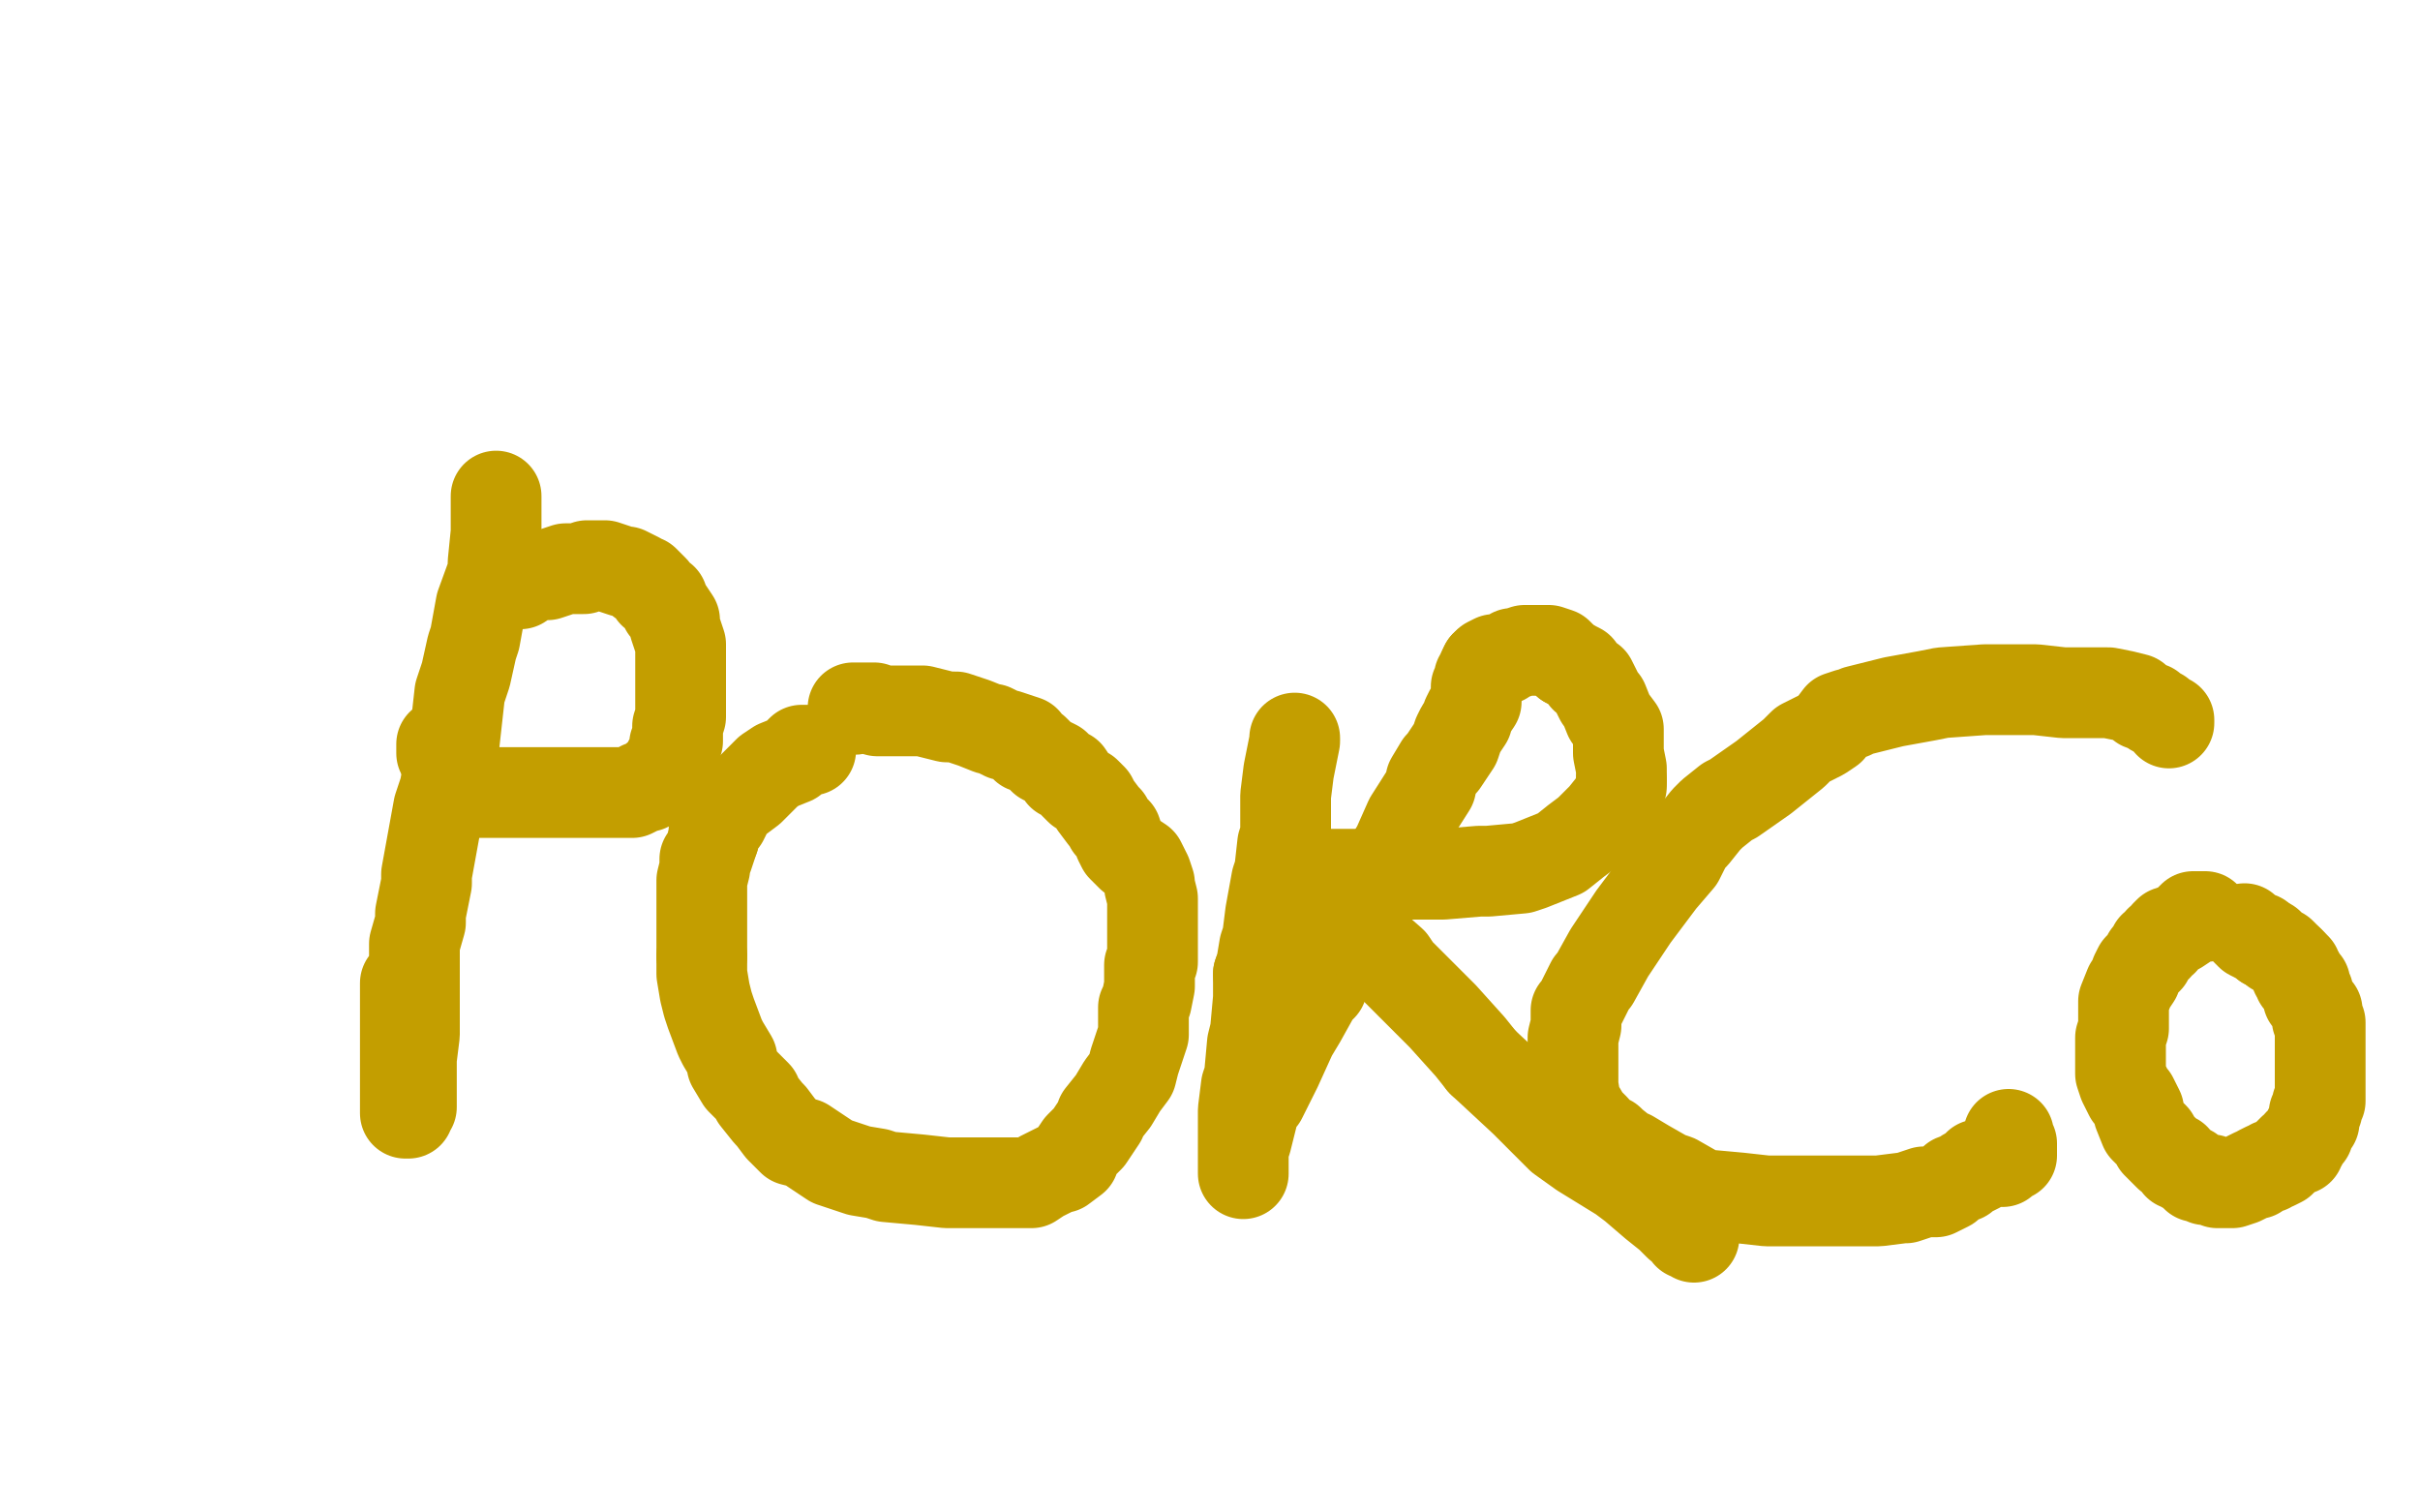 <?xml version="1.0" standalone="no"?>
<!DOCTYPE svg PUBLIC "-//W3C//DTD SVG 1.1//EN"
"http://www.w3.org/Graphics/SVG/1.1/DTD/svg11.dtd">

<svg width="800" height="500" version="1.1" xmlns="http://www.w3.org/2000/svg" xmlns:xlink="http://www.w3.org/1999/xlink" style="stroke-antialiasing: false"><desc>This SVG has been created on https://colorillo.com/</desc><rect x='0' y='0' width='800' height='500' style='fill: rgb(255,255,255); stroke-width:0' /><polyline points="164,164 164,165 164,165 164,168 164,168 164,173 164,173 164,176 164,176 163,186 163,186 163,189 163,189 159,200 159,200 157,211 157,211 156,214 156,214 154,223 154,223 153,226 153,226 152,229 152,229 150,247 150,247 149,250 147,261 145,267 143,278 141,289 141,292 139,302 139,305 137,312 137,314 137,323 137,329 137,332 137,339 137,342 136,350 136,353 136,360 136,366 135,367 135,368 134,368 134,365 134,362 134,354 134,351 134,342 134,334 134,331 134,325" style="fill: none; stroke: #c39e00; stroke-width: 30; stroke-linejoin: round; stroke-linecap: round; stroke-antialiasing: false; stroke-antialias: 0; opacity: 1.0"/>
<polyline points="171,193 172,193 172,193 175,191 175,191 176,190 176,190 178,190 178,190 181,190 181,190 184,189 184,189 187,188 187,188 189,188 189,188 192,188 192,188 193,188 193,188 194,187 194,187 196,187 196,187 197,187 198,187 200,187 203,188 206,189 207,189 211,191 212,192 213,192 216,195 216,196 219,198 220,201 221,202 223,205 223,207 224,210 225,213 225,214 225,220 225,221 225,226 225,227 225,230 225,236 225,237 224,240 224,242 224,245 223,246 223,247 222,251 221,252 220,254 218,257 217,257 214,260 212,260 211,261 209,262 208,262 207,262 204,262 198,262 193,262 185,262 179,262 168,262 160,262 159,262 153,261 153,260 151,260 151,258 150,257 150,256 149,255 148,254 148,253 148,251 147,250 146,249 146,247 146,246 147,246 148,245" style="fill: none; stroke: #c39e00; stroke-width: 30; stroke-linejoin: round; stroke-linecap: round; stroke-antialiasing: false; stroke-antialias: 0; opacity: 1.0"/>
<polyline points="268,248 266,248 266,248 265,248 265,248 263,250 263,250 262,251 262,251 257,253 257,253 254,255 254,255 248,261 248,261 244,264 244,264 242,265 242,265 239,271 239,271 238,272 238,272 236,275 236,275 236,277 236,277" style="fill: none; stroke: #c39e00; stroke-width: 30; stroke-linejoin: round; stroke-linecap: round; stroke-antialiasing: false; stroke-antialias: 0; opacity: 1.0"/>
<polyline points="232,316 232,319 232,322 233,328 234,332 235,335 238,343 239,345 242,350 242,352 245,357 250,362 250,363 254,368 255,369 258,373 260,375 262,377 266,378 269,380 275,384 281,386 284,387 290,388 293,389 304,390 313,391 314,391 319,391 322,391 327,391 330,391 332,391 335,391 336,391 339,391 341,391 344,389 350,386 351,386 355,383 355,382 357,379 359,377 360,376 364,370 364,369 368,364 371,359 374,355 375,351 376,348 378,342 378,341 378,338 378,333 379,331 380,326 380,325 380,319 381,318 381,315 381,312 381,310 381,307 381,306 381,301 381,300 381,297 380,293 380,292 379,289 378,287 377,285 374,283 373,282 371,280 370,278 369,275 367,273 366,271 365,270 362,266 361,264 359,262 357,261 355,259 353,256 351,256 349,253 345,251 343,249 342,248 339,247 339,245 333,243 332,243 328,241 327,241 322,239 316,237 313,237 305,235 302,235 297,235 296,235 290,235 289,234 288,234 286,234 285,234 284,234 282,234" style="fill: none; stroke: #c39e00; stroke-width: 30; stroke-linejoin: round; stroke-linecap: round; stroke-antialiasing: false; stroke-antialias: 0; opacity: 1.0"/>
<polyline points="236,277 235,280 234,283 233,284 233,287 232,291 232,294 232,297 232,298 232,301 232,302 232,308 232,313 232,316" style="fill: none; stroke: #c39e00; stroke-width: 30; stroke-linejoin: round; stroke-linecap: round; stroke-antialiasing: false; stroke-antialias: 0; opacity: 1.0"/>
<circle cx="282.5" cy="234.5" r="15" style="fill: #c39e00; stroke-antialiasing: false; stroke-antialias: 0; opacity: 1.0"/>
<polyline points="416,322 416,330 415,341 414,345 413,356 412,359 411,367 411,370 411,375 411,379 411,380 411,383 411,384 411,386 411,387 411,388 411,386 411,385 411,380 412,377 415,365 417,363 422,353 427,342 430,337 435,328 437,326 440,317 446,307 447,306 451,298 453,295 459,285 462,280 466,271 473,260 473,258 476,253 477,252 481,246 482,243 483,241 485,238 485,237 486,235 488,232 488,231 488,229 488,228 488,227 489,225 489,224 490,223 490,222 491,220" style="fill: none; stroke: #c39e00; stroke-width: 30; stroke-linejoin: round; stroke-linecap: round; stroke-antialiasing: false; stroke-antialias: 0; opacity: 1.0"/>
<polyline points="428,244 428,245 428,245 426,255 426,255 425,263 425,263 425,266 425,266 425,276 425,276 424,279 424,279 423,288 423,288 422,291 422,291 420,302 420,302 419,310 419,310 418,313 418,313 417,319 417,319 416,322 416,322" style="fill: none; stroke: #c39e00; stroke-width: 30; stroke-linejoin: round; stroke-linecap: round; stroke-antialiasing: false; stroke-antialias: 0; opacity: 1.0"/>
<polyline points="491,220 492,220 492,219 494,218 495,218 497,218 500,216 501,216 504,215 507,215 509,215 512,215 515,216 518,219" style="fill: none; stroke: #c39e00; stroke-width: 30; stroke-linejoin: round; stroke-linecap: round; stroke-antialiasing: false; stroke-antialias: 0; opacity: 1.0"/>
<polyline points="536,258 536,260 534,265 530,270 529,271 525,275 521,278 516,282 506,286 503,287 492,288 489,288 477,289 472,289 461,289 447,289 444,289 439,289 436,289 435,289 433,289 432,289 432,290 433,291 435,294 437,295 444,302 446,304 452,311 460,318 462,321 472,331 477,336 486,346 490,351" style="fill: none; stroke: #c39e00; stroke-width: 30; stroke-linejoin: round; stroke-linecap: round; stroke-antialiasing: false; stroke-antialias: 0; opacity: 1.0"/>
<polyline points="518,219 522,221 524,224 526,225 529,231 530,232 532,237 535,241 535,244 535,247 535,249 536,254 536,255 536,258" style="fill: none; stroke: #c39e00; stroke-width: 30; stroke-linejoin: round; stroke-linecap: round; stroke-antialiasing: false; stroke-antialias: 0; opacity: 1.0"/>
<polyline points="490,351 504,364 516,376 523,381 536,389 540,392 547,398 552,402 555,405 558,406 559,407 560,409 560,408 558,408 557,404 554,401 554,399 552,394" style="fill: none; stroke: #c39e00; stroke-width: 30; stroke-linejoin: round; stroke-linecap: round; stroke-antialiasing: false; stroke-antialias: 0; opacity: 1.0"/>
<polyline points="717,239 717,238 717,238 715,237 715,237 714,236 714,236 712,235 712,235 711,234 711,234 708,233 708,233 706,231 706,231 702,230 702,230 697,229 697,229 694,229 694,229 685,229 685,229 682,229 682,229 673,228 673,228 662,228 656,228 642,229 637,230 626,232 622,233 614,235 612,236 611,236 608,237 605,241 602,243 596,246 593,249 583,257 573,264 571,265 566,269 564,271 560,276 558,278 555,284 549,291 546,295 540,303 538,306 532,315 527,324 526,325 522,333 521,334 521,339 520,343 520,348 520,354 520,355 520,358 520,359 521,365 523,368 524,370 526,372 527,373 528,375 532,377 533,378 538,382 539,382 544,385 551,389 554,390 561,394 564,395 575,396 584,397 589,397 598,397 601,397 610,397 613,397 621,397 629,396 630,396 636,394 637,394 640,394 644,392 646,390 649,389 650,388 654,386 654,385 658,384 661,384 662,384 663,383 665,382 665,381 665,380 665,378 664,377 664,375" style="fill: none; stroke: #c39e00; stroke-width: 30; stroke-linejoin: round; stroke-linecap: round; stroke-antialiasing: false; stroke-antialias: 0; opacity: 1.0"/>
<polyline points="729,303 728,303 728,303 726,303 726,303 725,303 725,303 724,304 724,304 723,305 723,305 720,307 720,307 717,308 717,308 716,309 716,309 715,311 715,311 714,311 714,311 713,313 713,313 712,313 712,313 711,315 711,315 710,316 710,317 708,319 707,320 706,322 706,323 704,326 702,331 702,332 702,335 702,337 702,340 701,343 701,344 701,347 701,349 701,354 701,355 702,358 704,362 705,363 707,367 707,368 709,373 711,375 712,376 713,378 714,379 715,380 716,381 717,382 719,383 720,385 721,385 722,386 724,387 725,388 726,389 727,389 729,390 730,390 731,390 733,391 734,391 735,391 737,391 738,391 741,390 745,388 746,388 747,387 749,386 750,386 751,385 752,385 754,384 755,383 756,382 757,381 758,380 760,380 760,378 761,378 762,376 763,375 763,374 764,372 765,371 765,369 765,368 766,367 766,365 767,364 767,363 767,361 767,360 767,359 767,357 767,356 767,353 767,352 767,350 767,347 767,346 767,345 767,343 767,342 767,341 767,339 767,338 766,337 766,335 766,334 765,333 764,331 763,330 763,329 763,328 762,326 762,325 760,324 760,322 759,322 759,320 758,319 757,318" style="fill: none; stroke: #c39e00; stroke-width: 30; stroke-linejoin: round; stroke-linecap: round; stroke-antialiasing: false; stroke-antialias: 0; opacity: 1.0"/>
<polyline points="749,312 748,311 747,310 746,310 744,309 743,308 742,307" style="fill: none; stroke: #c39e00; stroke-width: 30; stroke-linejoin: round; stroke-linecap: round; stroke-antialiasing: false; stroke-antialias: 0; opacity: 1.0"/>
<polyline points="757,318 756,317 755,316 754,315 752,314 751,313 750,312 749,312" style="fill: none; stroke: #c39e00; stroke-width: 30; stroke-linejoin: round; stroke-linecap: round; stroke-antialiasing: false; stroke-antialias: 0; opacity: 1.0"/>
</svg>
